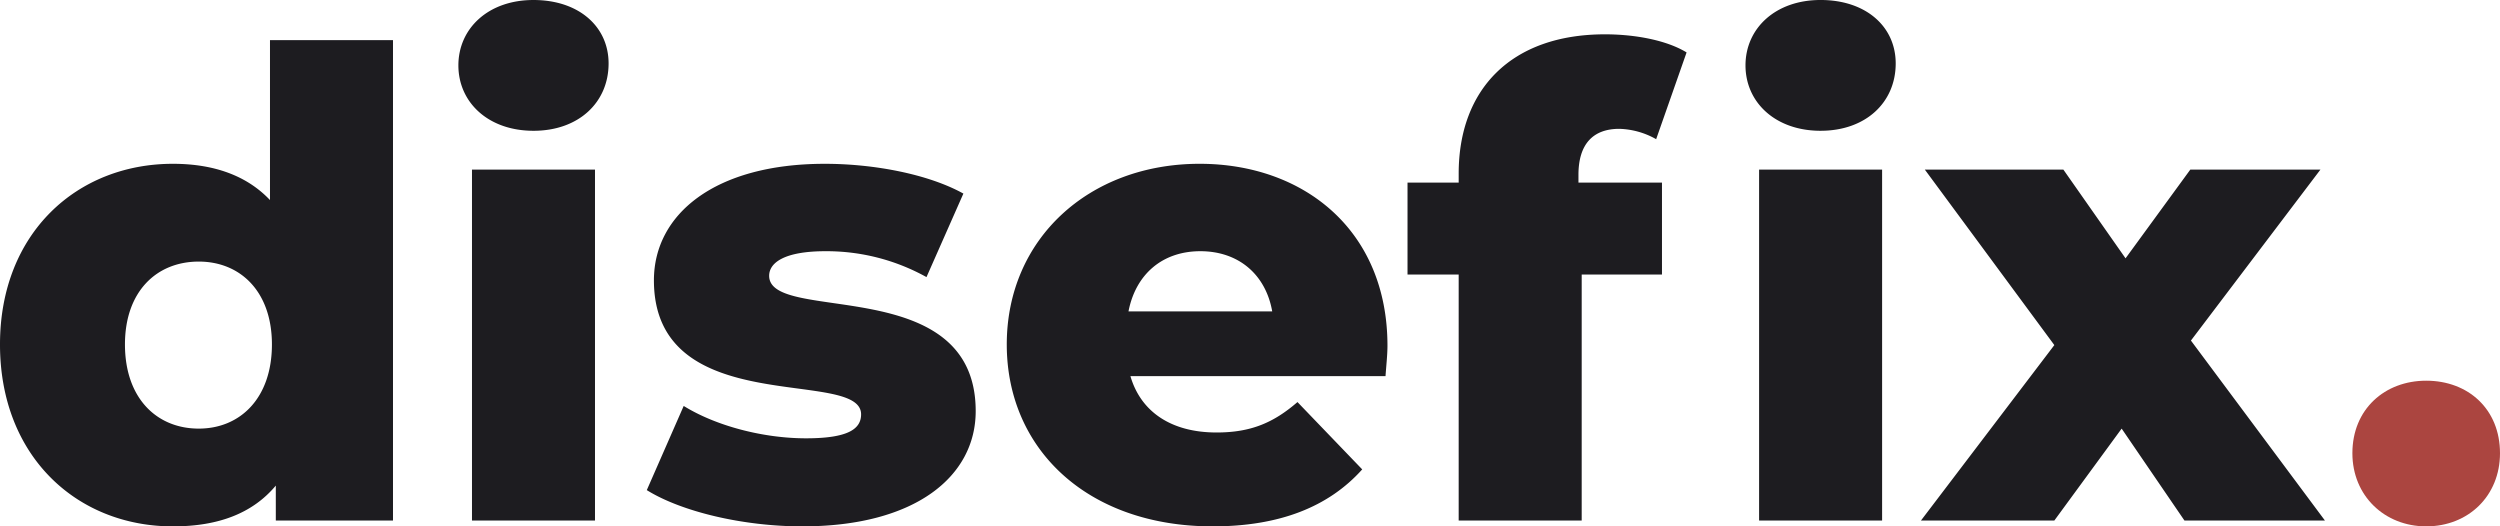 <?xml version="1.0" encoding="UTF-8"?>
<svg xmlns="http://www.w3.org/2000/svg" width="552.175" height="116.259" viewBox="0 0 552.175 116.259">
  <g id="Grupo_245" data-name="Grupo 245" transform="translate(-8604.29 -1677.028)">
    <path id="Trazado_262" data-name="Trazado 262" d="M63.921-106.106v35.321c-5.148-5.434-12.441-8.008-21.45-8.008-21.164,0-38.181,15.3-38.181,39.9,0,24.739,17.017,40.183,38.181,40.183,10.01,0,17.589-2.86,22.737-9.009V0H91.091V-106.106Zm-15.73,85.8c-9.295,0-16.3-6.721-16.3-18.59,0-11.726,7.007-18.3,16.3-18.3,9.152,0,16.159,6.578,16.159,18.3C64.35-27.027,57.343-20.306,48.191-20.306Zm73.931-65.78c10.01,0,16.588-6.292,16.588-14.872,0-8.151-6.578-14.014-16.588-14.014s-16.588,6.292-16.588,14.443S112.112-86.086,122.122-86.086ZM108.537,0h27.17V-77.506h-27.17Zm72.93,1.287c25.168,0,38.324-11.154,38.324-25.454,0-30.745-45.617-19.162-45.617-29.887,0-2.86,3.289-5.434,12.441-5.434a45.416,45.416,0,0,1,22.308,5.72l8.151-18.447c-7.722-4.29-19.734-6.578-30.6-6.578-24.31,0-37.752,11.154-37.752,25.74,0,31.031,45.76,19.162,45.76,29.6,0,3.289-3,5.291-12.155,5.291-9.438,0-19.877-2.717-27.027-7.15l-8.151,18.59C154.726-2,168.311,1.287,181.467,1.287Zm129.272-39.9c0-25.6-18.59-40.183-41.47-40.183-24.453,0-42.614,16.588-42.614,39.9,0,23.166,17.875,40.183,45.474,40.183,14.729,0,25.6-4.29,33.033-12.584l-14.3-14.872c-5.291,4.576-10.3,6.721-17.875,6.721-10.01,0-16.731-4.576-19.019-12.441H310.31C310.453-34.034,310.739-36.608,310.739-38.61ZM269.412-59.488c8.437,0,14.443,5.148,15.873,13.3H253.539C255.112-54.34,260.975-59.488,269.412-59.488Zm136.994-26.6c10.01,0,16.588-6.292,16.588-14.872,0-8.151-6.578-14.014-16.588-14.014s-16.588,6.292-16.588,14.443S396.4-86.086,406.406-86.086Zm-44.473-.429a17.4,17.4,0,0,1,8.151,2.288l6.721-19.162c-4.433-2.717-11.44-4-18.018-4-20.735,0-32.318,12.155-32.318,30.745v2h-11.3V-54.34h11.3V0h27.17V-54.34h17.732V-74.646H352.924v-1.716C352.924-83.226,356.213-86.515,361.933-86.515ZM392.821,0h27.17V-77.506h-27.17ZM517.8,0,488.2-39.754l28.6-37.752H488.059l-14.3,19.591L460.031-77.506h-30.6l28.6,38.753L428.571,0h29.458L472.9-20.306,486.772,0Z" transform="translate(8600 1792)" fill="#1d1c20"></path>
    <path id="Trazado_263" data-name="Trazado 263" d="M20.163,1.287c9.3,0,16.3-6.721,16.3-16.159,0-9.724-7.007-16.016-16.3-16.016-9.152,0-16.3,6.292-16.3,16.016C3.861-5.434,11.011,1.287,20.163,1.287Z" transform="translate(9120 1792)" fill="#ab4540"></path>
  </g>
</svg>
